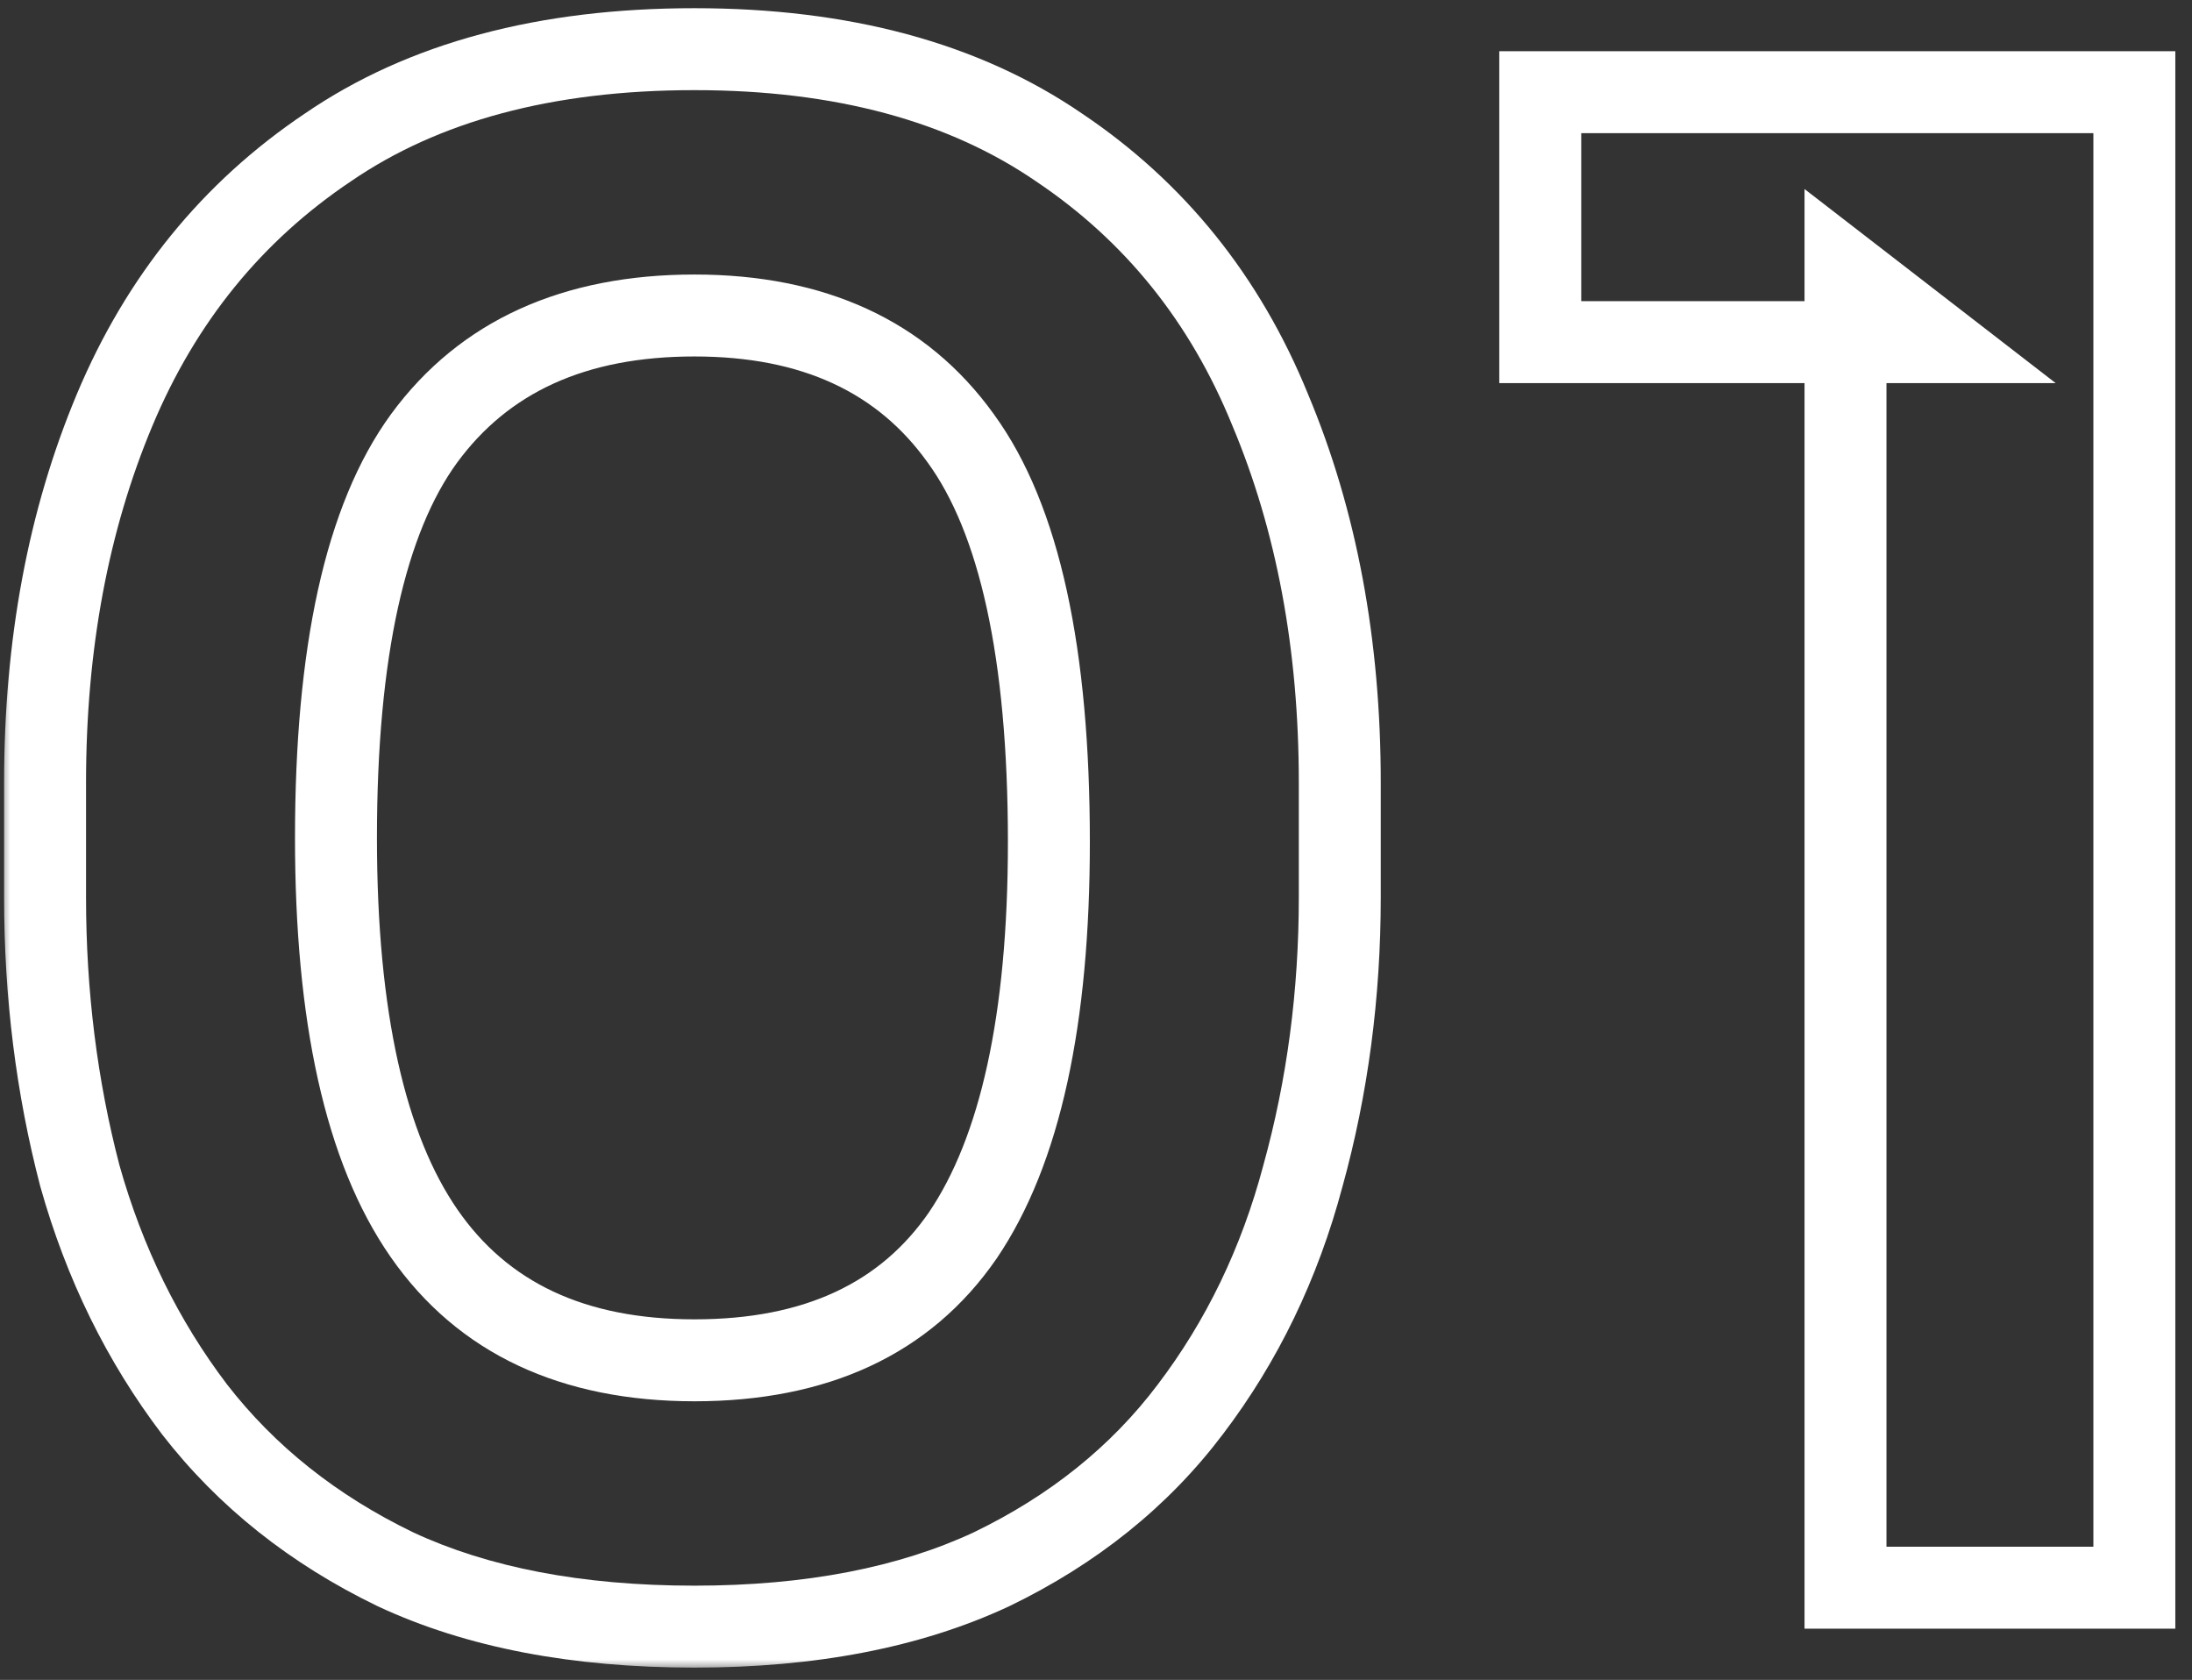 <svg width="107" height="82" viewBox="0 0 107 82" fill="none" xmlns="http://www.w3.org/2000/svg">
<rect x="0" y="0" width="107" height="82" fill="#333333" stroke="none"/>
<mask id="path-1-outside-1_327_5754" maskUnits="userSpaceOnUse" x="0" y="-0.5" width="107" height="82" fill="black">
<rect fill="white" y="-0.5" width="107" height="82"/>
<path d="M33.9 79.4C28.167 79.4 23.3 78.467 19.3 76.6C15.3 74.667 12.033 72.067 9.5 68.8C6.967 65.467 5.1 61.667 3.9 57.4C2.767 53.067 2.2 48.533 2.2 43.8V38.2C2.2 31.467 3.333 25.4 5.6 20C7.867 14.6 11.333 10.333 16 7.2C20.667 4 26.633 2.4 33.9 2.4C41.1 2.4 47.033 4 51.7 7.2C56.367 10.333 59.8 14.6 62 20C64.267 25.4 65.4 31.467 65.4 38.2V43.8C65.4 48.533 64.8 53.067 63.6 57.4C62.467 61.667 60.633 65.467 58.1 68.8C55.633 72.067 52.4 74.667 48.4 76.6C44.4 78.467 39.567 79.4 33.9 79.4ZM33.9 66.4C39.833 66.4 44.2 64.367 47 60.3C49.8 56.167 51.2 49.767 51.2 41.1C51.2 31.9 49.767 25.333 46.9 21.4C44.033 17.4 39.7 15.4 33.9 15.4C28.033 15.4 23.633 17.4 20.7 21.4C17.833 25.333 16.4 31.833 16.4 40.9C16.4 49.633 17.833 56.067 20.7 60.2C23.567 64.333 27.967 66.4 33.9 66.4ZM90.086 77.5V13.3L94.486 16.7H75.186V4.5H104.186V77.5H90.086Z"/>
</mask>
<path d="M19.3 76.6L18.43 78.401L18.442 78.407L18.454 78.412L19.3 76.6ZM9.5 68.8L7.908 70.01L7.914 70.018L7.92 70.026L9.5 68.8ZM3.9 57.4L1.965 57.906L1.97 57.924L1.975 57.941L3.9 57.4ZM5.6 20L3.756 19.226L3.756 19.226L5.6 20ZM16 7.2L17.115 8.86L17.123 8.855L17.131 8.849L16 7.2ZM51.7 7.2L50.569 8.849L50.577 8.855L50.585 8.86L51.7 7.2ZM62 20L60.148 20.755L60.152 20.764L60.156 20.774L62 20ZM63.6 57.4L61.672 56.866L61.67 56.876L61.667 56.887L63.6 57.4ZM58.1 68.8L56.508 67.59L56.504 67.595L58.1 68.8ZM48.4 76.6L49.246 78.412L49.258 78.407L49.27 78.401L48.4 76.6ZM47 60.3L48.647 61.434L48.652 61.428L48.656 61.422L47 60.3ZM46.9 21.4L45.274 22.565L45.279 22.572L45.284 22.578L46.9 21.4ZM20.7 21.4L19.087 20.217L19.084 20.222L20.7 21.4ZM20.7 60.2L19.057 61.34L19.057 61.34L20.7 60.2ZM33.9 79.4V77.4C28.375 77.4 23.814 76.5 20.146 74.788L19.3 76.6L18.454 78.412C22.786 80.434 27.958 81.4 33.9 81.4V79.4ZM19.3 76.6L20.17 74.799C16.427 72.99 13.411 70.579 11.08 67.574L9.5 68.8L7.92 70.026C10.656 73.554 14.173 76.343 18.43 78.401L19.3 76.6ZM9.5 68.8L11.092 67.59C8.72 64.468 6.961 60.898 5.825 56.858L3.9 57.4L1.975 57.941C3.239 62.436 5.214 66.465 7.908 70.01L9.5 68.8ZM3.9 57.4L5.835 56.894C4.747 52.735 4.2 48.372 4.2 43.8H2.2H0.2C0.2 48.694 0.786 53.398 1.965 57.906L3.9 57.4ZM2.2 43.8H4.2V38.2H2.2H0.2V43.8H2.2ZM2.2 38.2H4.2C4.2 31.693 5.295 25.895 7.444 20.774L5.6 20L3.756 19.226C1.372 24.905 0.2 31.24 0.2 38.2H2.2ZM5.6 20L7.444 20.774C9.566 15.719 12.787 11.767 17.115 8.86L16 7.2L14.885 5.54C9.88 8.9 6.167 13.482 3.756 19.226L5.6 20ZM16 7.2L17.131 8.849C21.381 5.935 26.923 4.4 33.9 4.4V2.4V0.4C26.344 0.4 19.952 2.065 14.869 5.551L16 7.2ZM33.9 2.4V4.4C40.806 4.4 46.316 5.933 50.569 8.849L51.7 7.2L52.831 5.551C47.751 2.067 41.394 0.4 33.9 0.4V2.4ZM51.7 7.2L50.585 8.86C54.908 11.763 58.092 15.709 60.148 20.755L62 20L63.852 19.245C61.508 13.491 57.825 8.903 52.815 5.54L51.7 7.2ZM62 20L60.156 20.774C62.305 25.895 63.4 31.693 63.4 38.2H65.4H67.4C67.4 31.24 66.228 24.905 63.844 19.226L62 20ZM65.4 38.2H63.4V43.8H65.4H67.4V38.2H65.4ZM65.4 43.8H63.4C63.4 48.362 62.822 52.716 61.672 56.866L63.6 57.4L65.528 57.934C66.778 53.418 67.4 48.704 67.4 43.8H65.4ZM63.6 57.4L61.667 56.887C60.597 60.915 58.875 64.475 56.508 67.59L58.1 68.8L59.692 70.01C62.392 66.458 64.336 62.418 65.533 57.913L63.6 57.4ZM58.1 68.8L56.504 67.595C54.245 70.587 51.269 72.992 47.53 74.799L48.4 76.6L49.27 78.401C53.531 76.341 57.022 73.546 59.696 70.005L58.1 68.8ZM48.4 76.6L47.554 74.788C43.883 76.501 39.354 77.4 33.9 77.4V79.4V81.4C39.779 81.4 44.917 80.433 49.246 78.412L48.4 76.6ZM33.9 66.4V68.4C40.34 68.4 45.396 66.157 48.647 61.434L47 60.3L45.353 59.166C43.004 62.577 39.327 64.4 33.9 64.4V66.4ZM47 60.3L48.656 61.422C51.791 56.793 53.2 49.906 53.2 41.1H51.2H49.2C49.2 49.627 47.809 55.541 45.344 59.178L47 60.3ZM51.2 41.1H53.2C53.2 31.8 51.772 24.689 48.516 20.222L46.9 21.4L45.284 22.578C47.761 25.978 49.2 32 49.2 41.1H51.2ZM46.9 21.4L48.526 20.235C45.213 15.613 40.214 13.4 33.9 13.4V15.4V17.4C39.187 17.4 42.854 19.187 45.274 22.565L46.9 21.4ZM33.9 15.4V13.4C27.528 13.4 22.469 15.606 19.087 20.217L20.7 21.4L22.313 22.583C24.798 19.194 28.538 17.4 33.9 17.4V15.4ZM20.7 21.4L19.084 20.222C15.831 24.686 14.4 31.725 14.4 40.9H16.4H18.4C18.4 31.942 19.836 25.981 22.316 22.578L20.7 21.4ZM16.4 40.9H14.4C14.4 49.775 15.842 56.705 19.057 61.34L20.7 60.2L22.343 59.06C19.825 55.428 18.4 49.492 18.4 40.9H16.4ZM20.7 60.2L19.057 61.34C22.368 66.114 27.446 68.4 33.9 68.4V66.4V64.4C28.487 64.4 24.766 62.553 22.343 59.06L20.7 60.2ZM90.086 77.5H88.086V79.5H90.086V77.5ZM90.086 13.3L91.309 11.717L88.086 9.227V13.3H90.086ZM94.486 16.7V18.7H100.345L95.709 15.117L94.486 16.7ZM75.186 16.7H73.186V18.7H75.186V16.7ZM75.186 4.5V2.5H73.186V4.5H75.186ZM104.186 4.5H106.186V2.5H104.186V4.5ZM104.186 77.5V79.5H106.186V77.5H104.186ZM90.086 77.5H92.086V13.3H90.086H88.086V77.5H90.086ZM90.086 13.3L88.863 14.883L93.263 18.283L94.486 16.7L95.709 15.117L91.309 11.717L90.086 13.3ZM94.486 16.7V14.7H75.186V16.7V18.7H94.486V16.7ZM75.186 16.7H77.186V4.5H75.186H73.186V16.7H75.186ZM75.186 4.5V6.5H104.186V4.5V2.5H75.186V4.5ZM104.186 4.5H102.186V77.5H104.186H106.186V4.5H104.186ZM104.186 77.5V75.5H90.086V77.5V79.5H104.186V77.5Z" fill="white" mask="url(#path-1-outside-1_327_5754)"/>
</svg>
